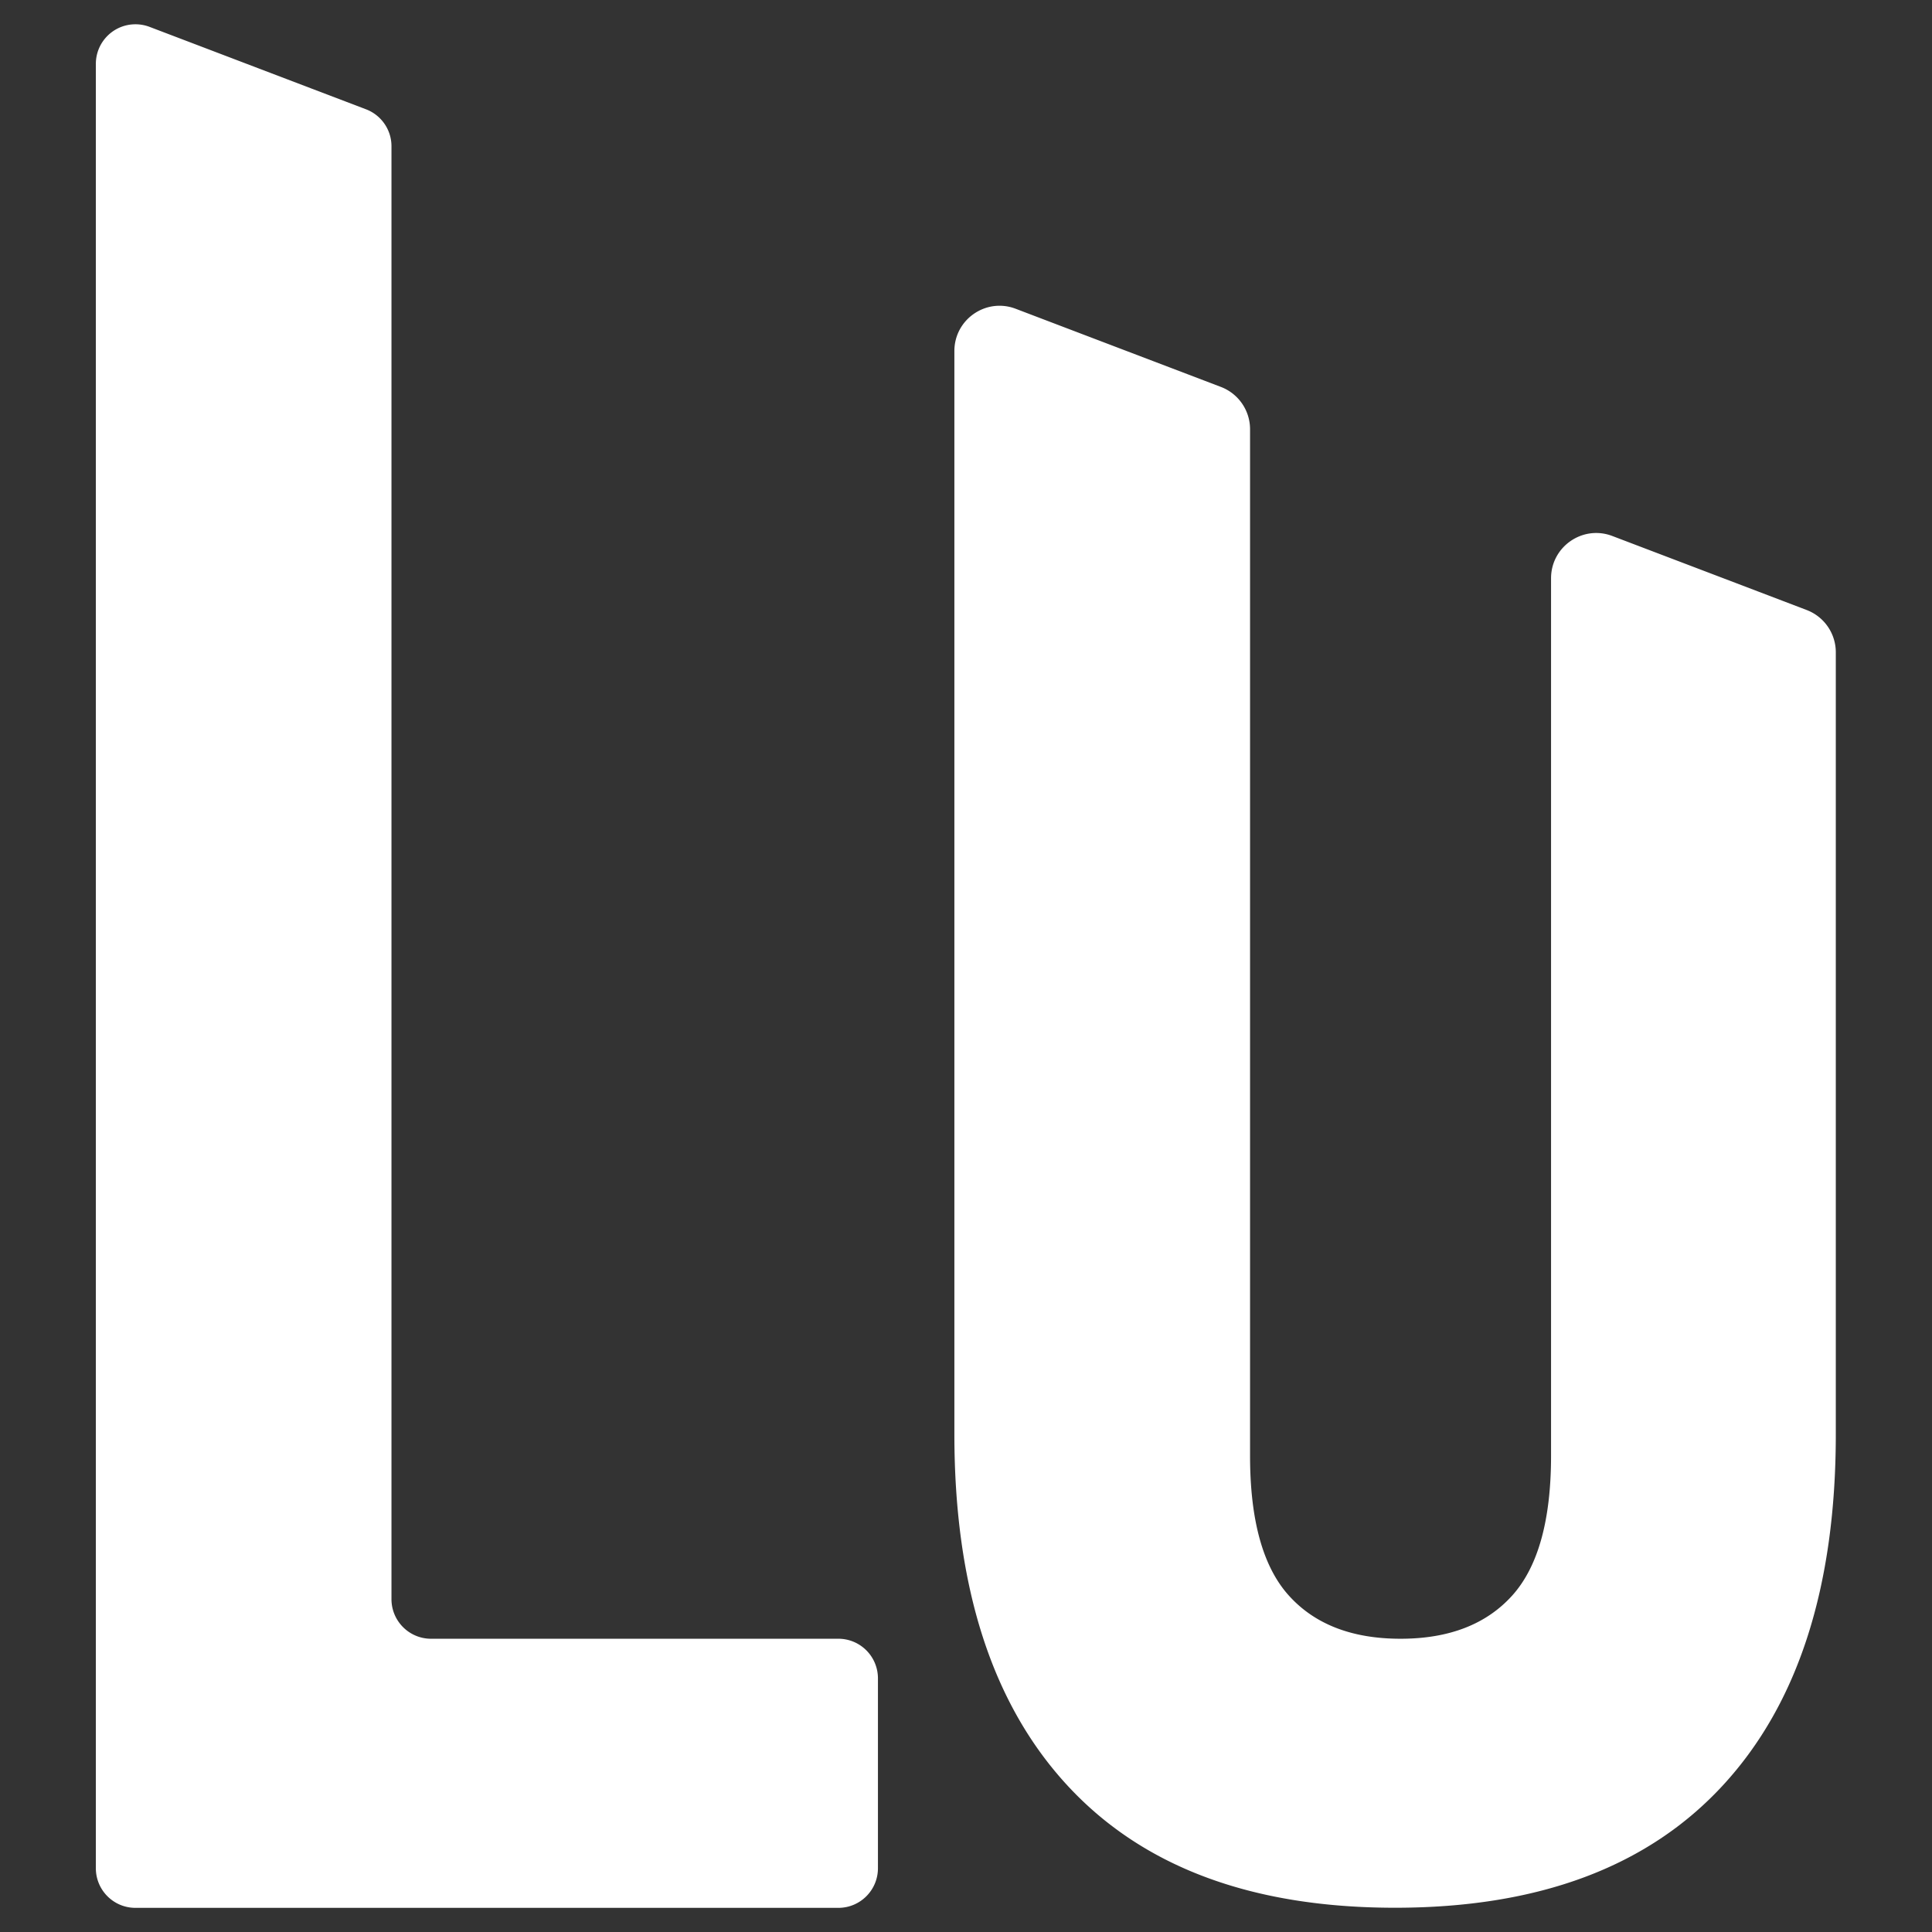 <svg xmlns="http://www.w3.org/2000/svg" width="640" height="640" fill="none"><rect width="100%" height="100%" fill="#333333" stroke="none"/><path fill="#fff" d="M534.098 177.553c-9.793-3.728-20.292 3.515-20.292 14.009v290.681c0 21.394-4.323 36.852-12.916 46.356-8.61 9.505-20.926 14.257-36.948 14.257-16.021 0-28.355-4.752-36.948-14.257-8.61-9.504-12.898-24.962-12.898-46.356V142.185a14.995 14.995 0 0 0-9.652-14.009c-22.673-8.639-45.329-17.26-68.002-25.899-9.793-3.728-20.292 3.515-20.292 14.009v358.802c0 50.508 12.457 89.286 37.389 116.315 24.932 27.047 61.122 40.562 108.603 40.562 47.482 0 83.689-13.515 108.604-40.562 24.931-27.029 37.389-65.807 37.389-116.315V216.083a14.995 14.995 0 0 0-9.652-14.009c-21.438-8.18-42.912-16.342-64.385-24.521ZM121.246 36.205C97.337 27.107 73.429 17.991 49.52 8.893a13.1 13.1 0 0 0-4.658-.848c-7.234 0-13.11 5.865-13.11 13.126v597.703c0 7.243 5.858 13.126 13.11 13.126h232.857c7.234 0 13.11-5.865 13.11-13.126v-62.892c0-7.243-5.858-13.126-13.11-13.126H142.79c-7.234 0-13.11-5.865-13.11-13.126V48.465c.018-5.44-3.353-10.317-8.434-12.26Z"/></svg>